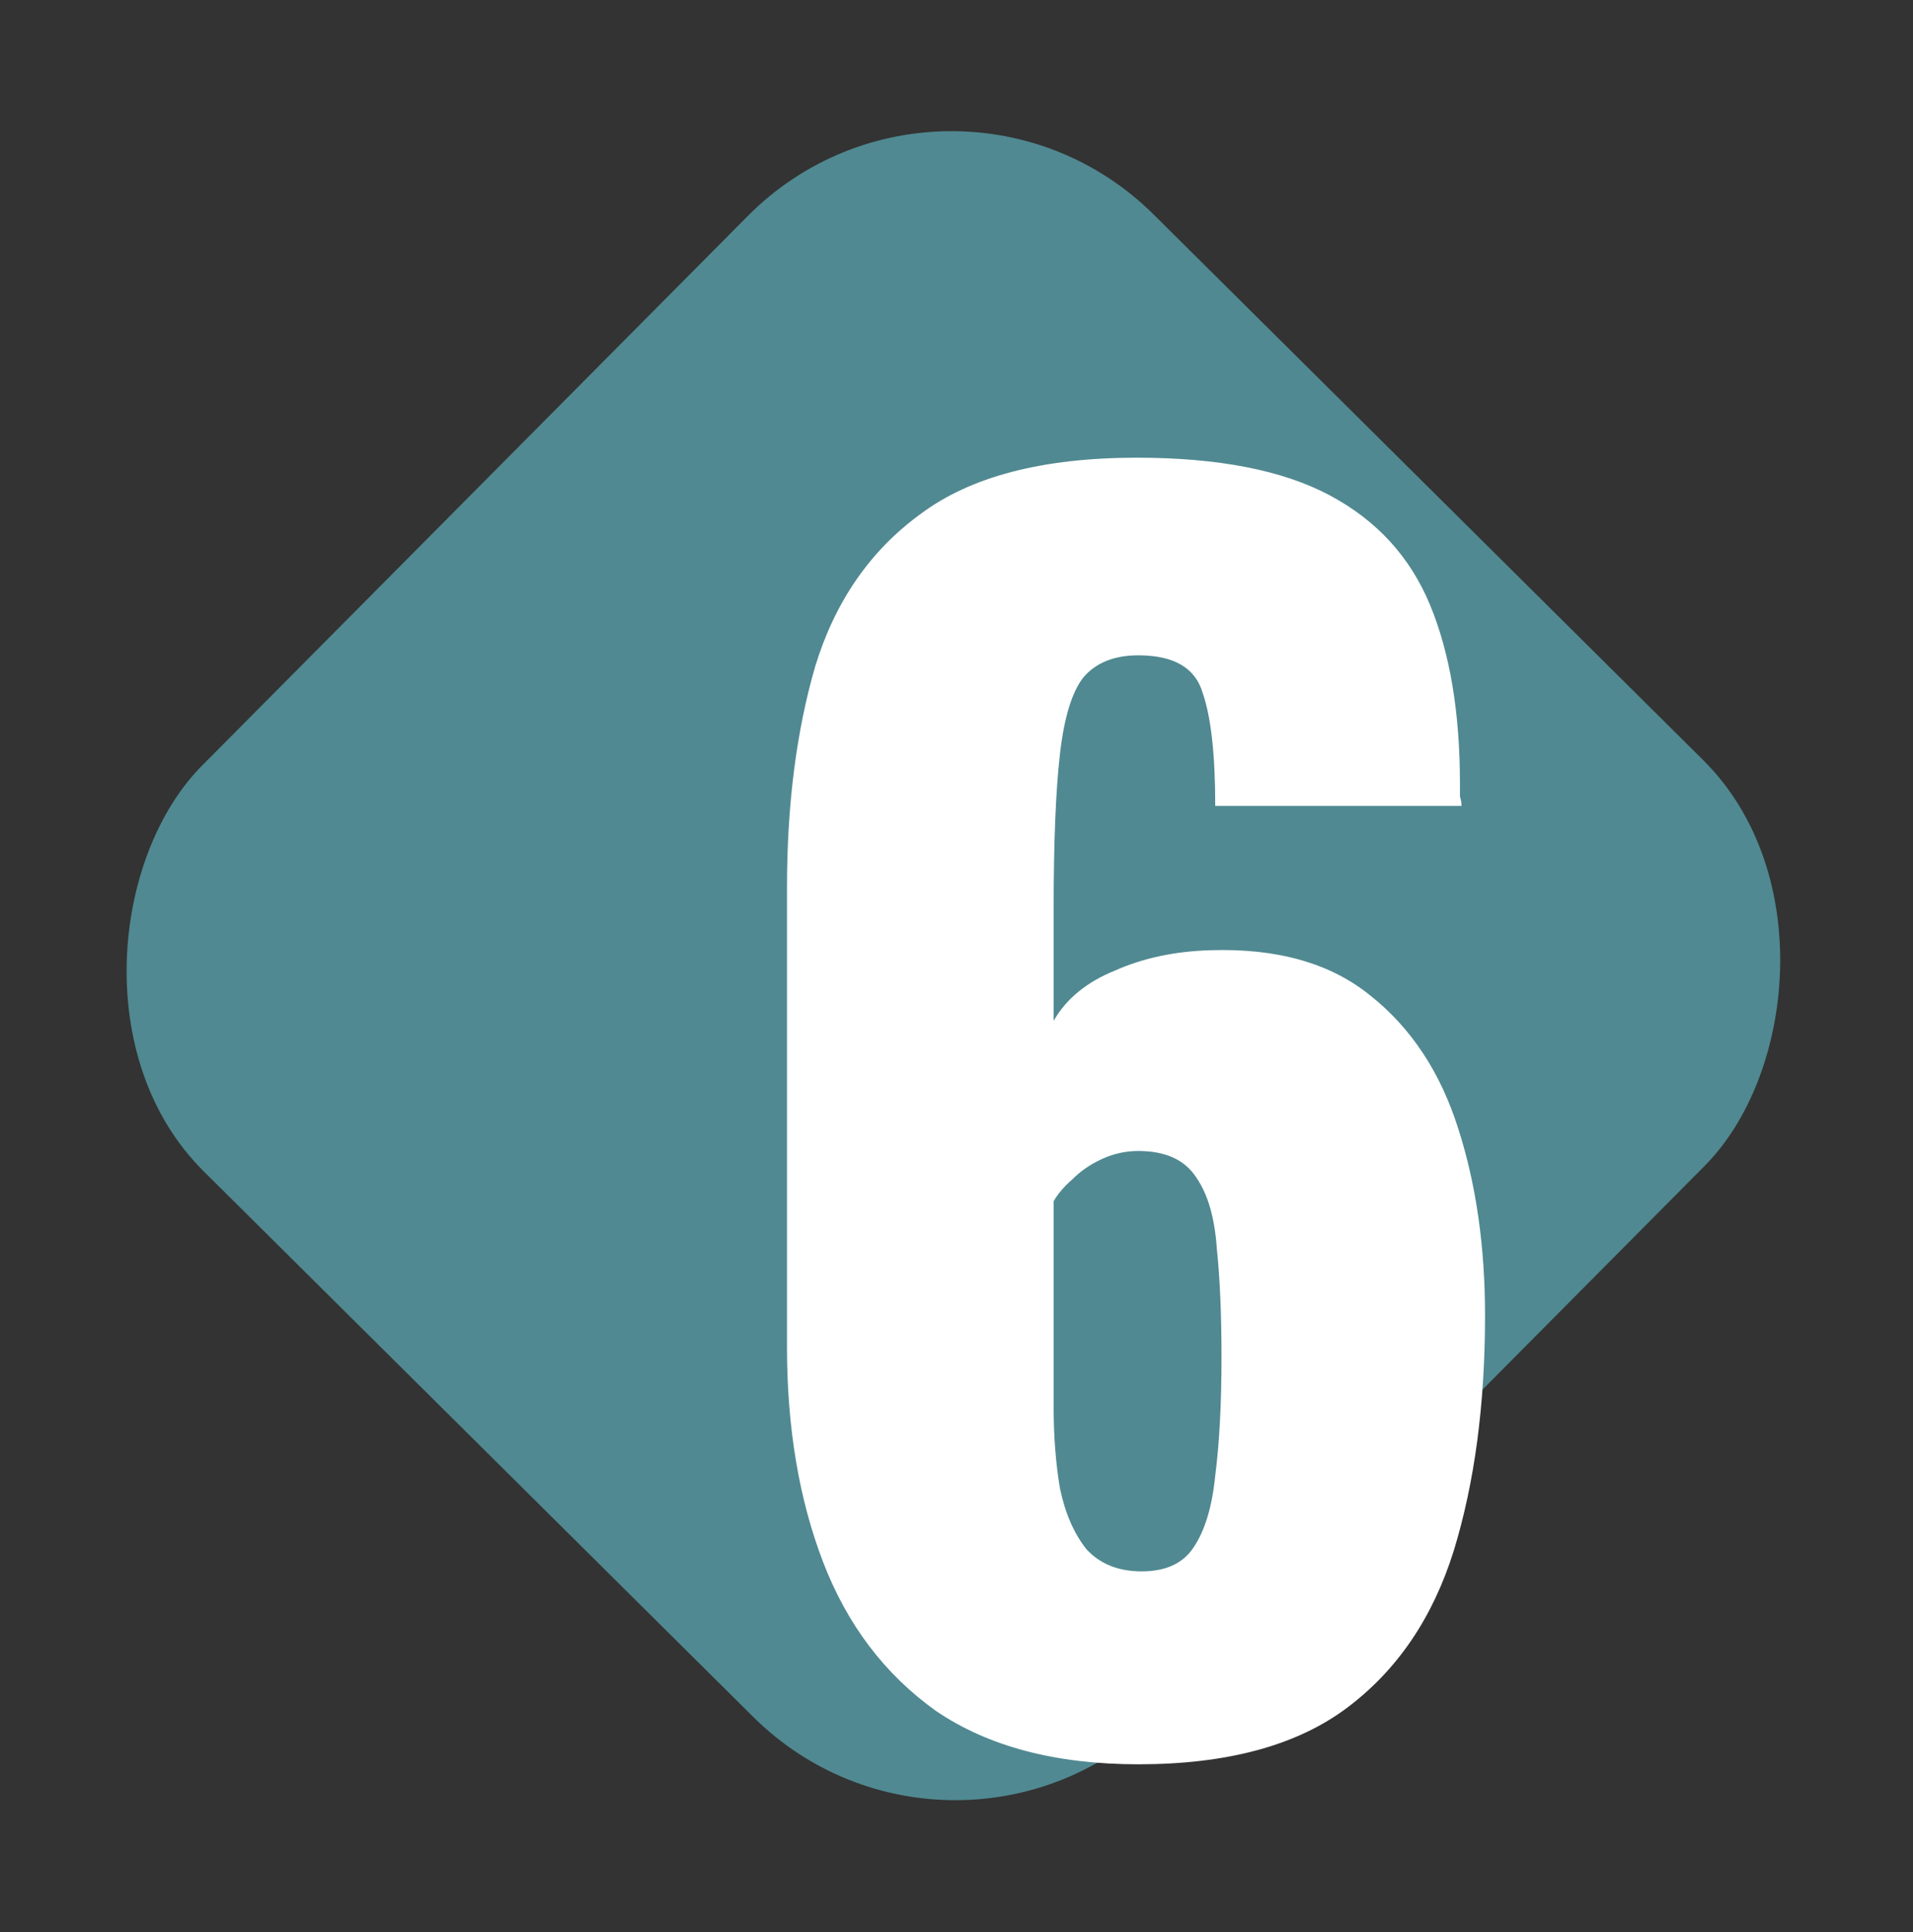 <?xml version="1.0" encoding="UTF-8"?> <svg xmlns="http://www.w3.org/2000/svg" width="100" height="101" viewBox="0 0 100 101" fill="none"><rect x="0" y="0" width="100" height="101" fill="#333333" stroke="none"/><rect x="49.661" y="0.645" width="70.483" height="70.483" rx="15" transform="rotate(44.796 49.661 0.645)" fill="#508991"></rect><path d="M59.507 92.233C55.188 92.233 51.662 91.303 48.929 89.445C46.25 87.531 44.282 84.935 43.025 81.655C41.767 78.375 41.139 74.63 41.139 70.421V46.395C41.139 42.076 41.631 38.222 42.615 34.833C43.653 31.443 45.485 28.792 48.109 26.879C50.733 24.911 54.505 23.927 59.425 23.927C63.689 23.927 67.051 24.583 69.511 25.895C71.971 27.207 73.72 29.12 74.759 31.635C75.797 34.149 76.317 37.265 76.317 40.983C76.317 41.201 76.317 41.42 76.317 41.639C76.371 41.803 76.399 41.967 76.399 42.131H63.525C63.525 39.452 63.306 37.484 62.869 36.227C62.486 34.915 61.365 34.259 59.507 34.259C58.249 34.259 57.293 34.641 56.637 35.407C56.035 36.172 55.625 37.511 55.407 39.425C55.188 41.338 55.079 44.017 55.079 47.461V53.365C55.735 52.217 56.801 51.342 58.277 50.741C59.753 50.085 61.42 49.729 63.279 49.675C66.777 49.565 69.565 50.358 71.643 52.053C73.775 53.747 75.305 56.071 76.235 59.023C77.164 61.92 77.629 65.173 77.629 68.781C77.629 73.427 77.082 77.527 75.989 81.081C74.895 84.579 73.037 87.313 70.413 89.281C67.789 91.249 64.153 92.233 59.507 92.233ZM59.671 82.147C60.928 82.147 61.83 81.737 62.377 80.917C62.978 80.042 63.361 78.785 63.525 77.145C63.743 75.45 63.853 73.373 63.853 70.913C63.853 68.726 63.771 66.84 63.607 65.255C63.497 63.669 63.142 62.439 62.541 61.565C61.939 60.635 60.928 60.171 59.507 60.171C58.851 60.171 58.222 60.307 57.621 60.581C57.019 60.854 56.5 61.209 56.063 61.647C55.625 62.029 55.297 62.412 55.079 62.795V73.619C55.079 75.095 55.188 76.489 55.407 77.801C55.68 79.113 56.145 80.179 56.801 80.999C57.511 81.764 58.468 82.147 59.671 82.147Z" fill="white"></path></svg> 